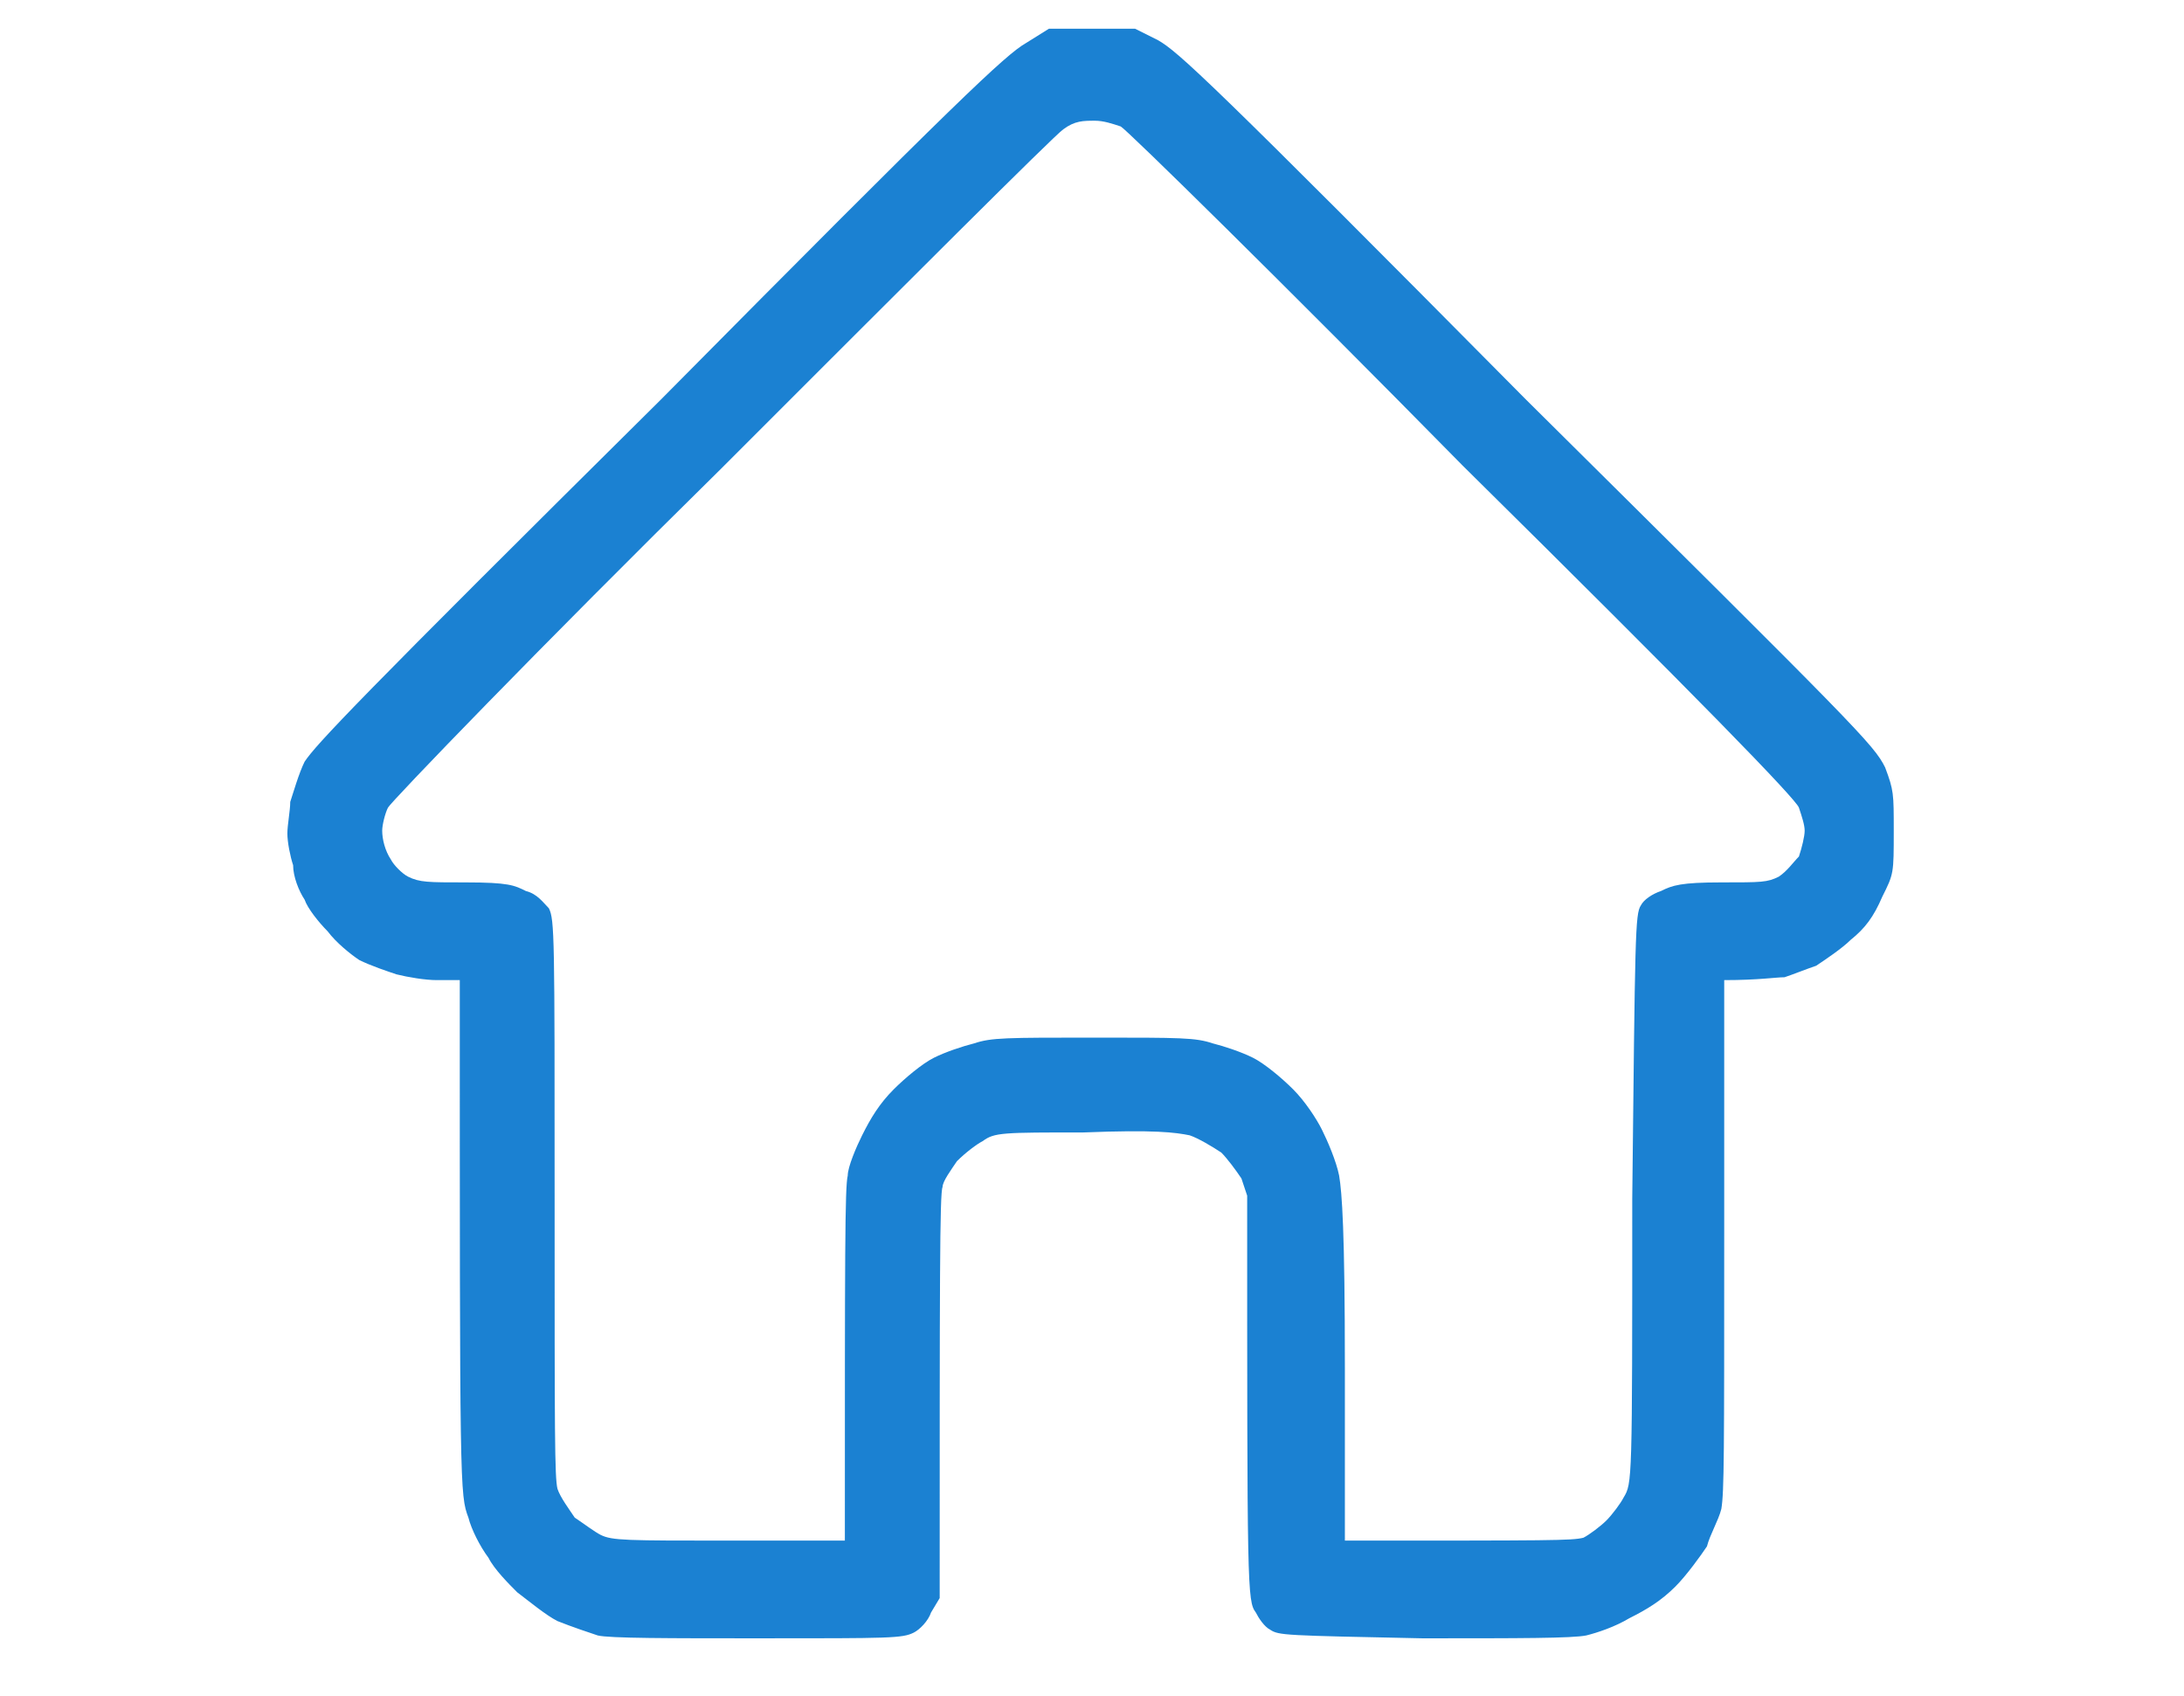 <?xml version="1.0" encoding="UTF-8"?> <svg xmlns="http://www.w3.org/2000/svg" version="1.2" viewBox="0 0 76 59" width="76" height="59"><title>plane-svg</title><style> .s0 { fill: #1b81d2 } </style><path id="Path 0" fill-rule="evenodd" class="s0" d="m36.5 1h3l0.8 0.4c0.7 0.4 1.8 1.4 12.8 12.5 11.6 11.5 12.1 12 12.5 12.8 0.3 0.8 0.3 0.9 0.3 2.2 0 1.5 0 1.5-0.4 2.3-0.3 0.7-0.6 1.1-1.1 1.5-0.3 0.3-0.9 0.7-1.2 0.9-0.3 0.1-0.8 0.3-1.1 0.4-0.3 0-0.9 0.1-2.1 0.1v8.8c0 7.7 0 9-0.1 9.6-0.1 0.4-0.4 0.9-0.5 1.3-0.2 0.3-0.7 1-1.1 1.4-0.5 0.5-1 0.8-1.6 1.1-0.5 0.3-1.1 0.5-1.5 0.6-0.5 0.1-2.3 0.1-5.7 0.1-4.8-0.1-5-0.1-5.3-0.3-0.2-0.1-0.4-0.4-0.5-0.6-0.3-0.4-0.3-0.8-0.3-14.5l-0.2-0.6c-0.2-0.3-0.5-0.7-0.7-0.9-0.3-0.2-0.8-0.5-1.1-0.6-0.5-0.1-1.2-0.2-3.7-0.1-2.8 0-3.1 0-3.5 0.3-0.2 0.1-0.6 0.4-0.9 0.7-0.2 0.3-0.5 0.7-0.5 0.9-0.1 0.2-0.1 3.3-0.1 14.3l-0.3 0.5c-0.1 0.3-0.4 0.6-0.6 0.7-0.4 0.2-0.8 0.2-5.4 0.2-3.1 0-5.2 0-5.6-0.1-0.3-0.1-0.9-0.3-1.4-0.5-0.4-0.2-1-0.7-1.4-1-0.3-0.3-0.8-0.8-1-1.2-0.3-0.4-0.6-1-0.7-1.4-0.3-0.8-0.3-0.9-0.3-18.7h-0.8c-0.4 0-1-0.1-1.4-0.2-0.3-0.1-0.9-0.3-1.3-0.5-0.3-0.2-0.8-0.6-1.1-1-0.3-0.3-0.7-0.8-0.8-1.1-0.2-0.3-0.4-0.8-0.4-1.2-0.1-0.3-0.2-0.8-0.2-1.1 0-0.3 0.1-0.8 0.1-1.1 0.1-0.3 0.3-1 0.5-1.4 0.4-0.6 1.8-2.1 12.4-12.6 10.4-10.5 12-12 12.7-12.4zm-11.4 15.3c-6.3 6.2-11.5 11.6-11.6 11.8-0.1 0.2-0.2 0.6-0.2 0.8 0 0.3 0.1 0.7 0.3 1 0.1 0.2 0.4 0.5 0.6 0.6 0.4 0.2 0.7 0.2 2 0.2 1.5 0 1.7 0.1 2.1 0.3 0.4 0.1 0.6 0.4 0.8 0.6 0.2 0.4 0.2 1 0.2 10.1 0 8.2 0 9.7 0.1 10.1 0.1 0.3 0.4 0.7 0.6 1 0.3 0.2 0.7 0.5 0.9 0.6 0.4 0.2 0.9 0.2 4.5 0.2h4c0-10 0-12.3 0.1-12.7 0-0.3 0.3-1 0.5-1.4 0.3-0.6 0.6-1.1 1.1-1.6 0.4-0.4 1-0.9 1.4-1.1 0.4-0.2 1-0.4 1.4-0.5 0.6-0.2 1.1-0.2 4.2-0.2 3 0 3.5 0 4.1 0.2 0.4 0.1 1 0.3 1.4 0.5 0.4 0.2 1 0.7 1.4 1.1 0.4 0.4 0.8 1 1 1.4 0.2 0.4 0.5 1.1 0.6 1.6 0.1 0.6 0.2 1.9 0.2 6.7v6c7.2 0 7.9 0 8.3-0.1 0.2-0.1 0.6-0.4 0.8-0.6 0.2-0.2 0.5-0.6 0.6-0.8 0.3-0.5 0.3-0.5 0.3-10.4 0.1-9.2 0.1-9.9 0.3-10.2 0.1-0.2 0.4-0.4 0.7-0.5 0.4-0.2 0.7-0.3 2.1-0.3 1.4 0 1.6 0 2-0.2 0.3-0.2 0.5-0.5 0.7-0.7 0.1-0.3 0.2-0.7 0.2-0.9 0-0.2-0.1-0.5-0.2-0.8-0.1-0.3-3.5-3.8-11.7-11.9-6.3-6.4-11.7-11.7-11.9-11.8-0.3-0.1-0.6-0.2-0.9-0.2-0.4 0-0.7 0-1.1 0.3-0.3 0.2-5.6 5.5-11.9 11.8z"></path></svg> 